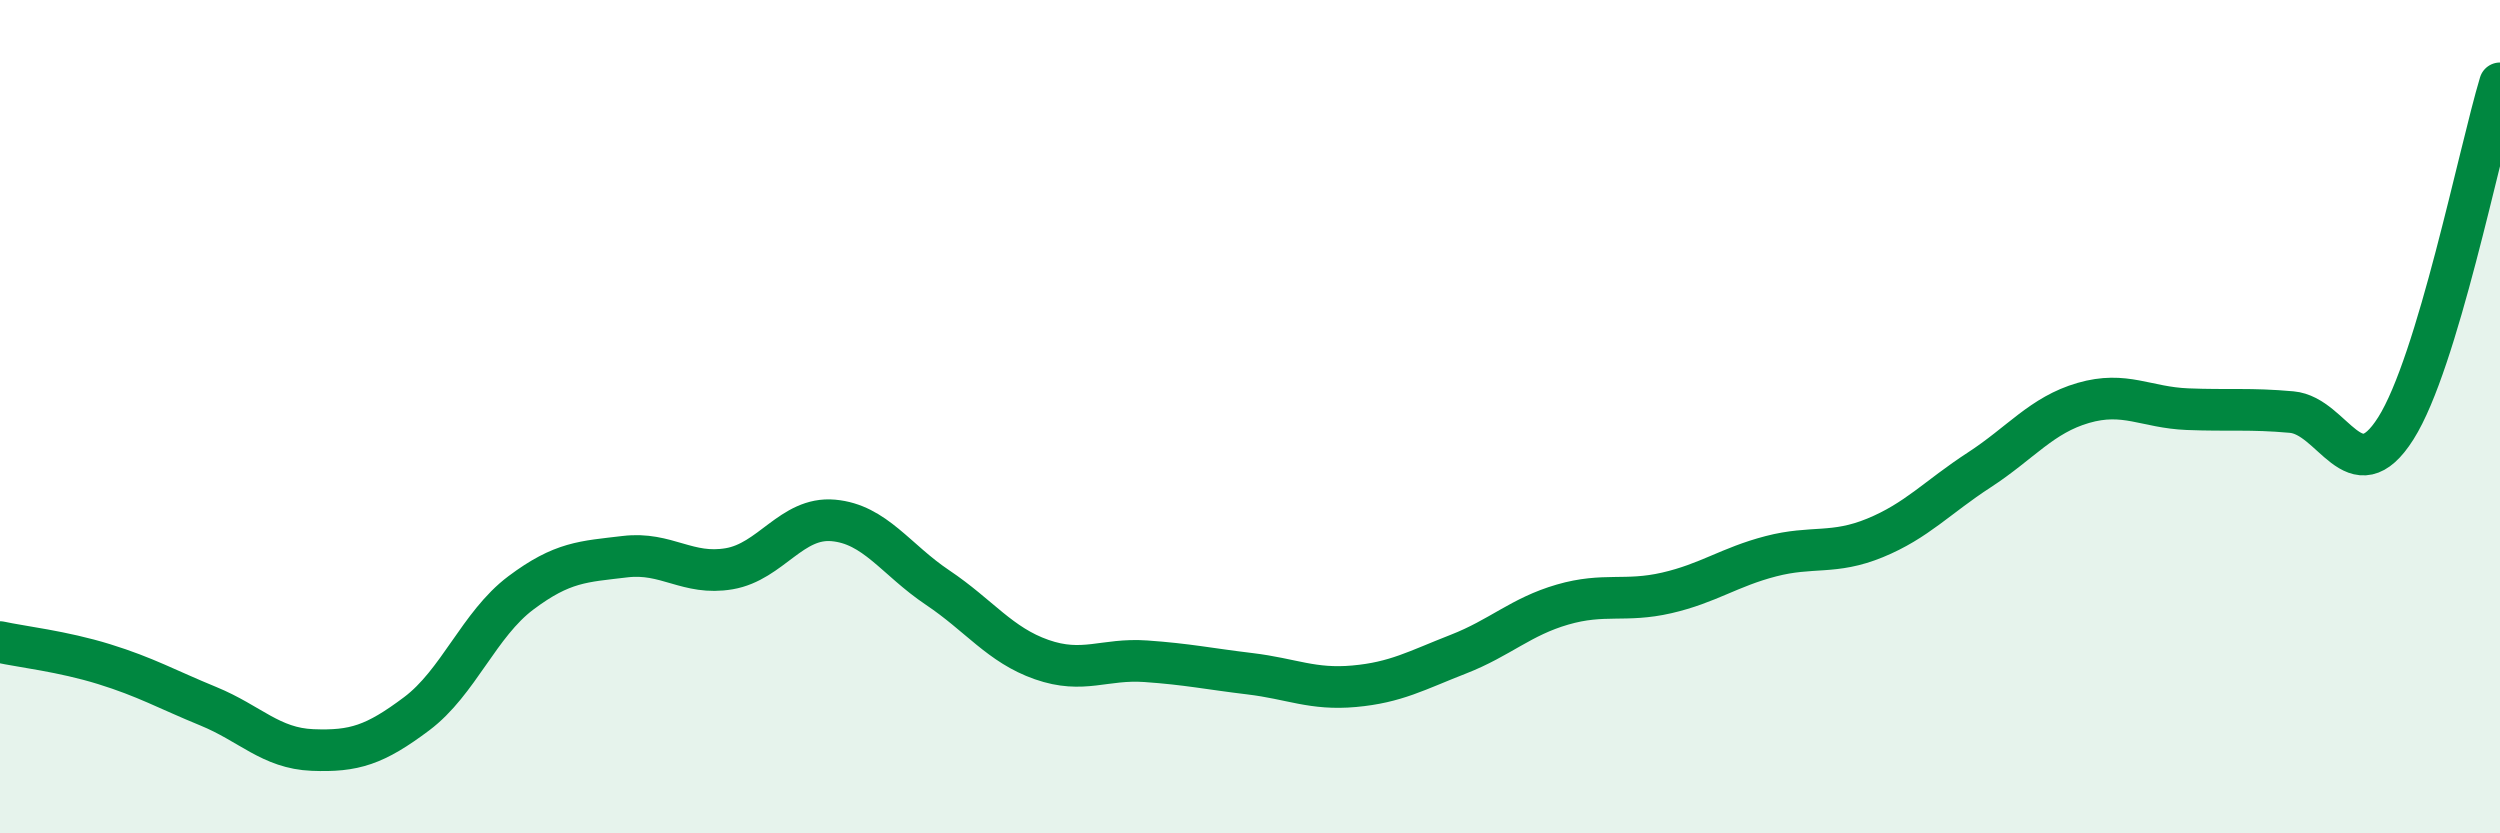 
    <svg width="60" height="20" viewBox="0 0 60 20" xmlns="http://www.w3.org/2000/svg">
      <path
        d="M 0,15.41 C 0.5,15.52 1.5,15.63 2.5,15.94 C 3.5,16.25 4,16.54 5,16.95 C 6,17.36 6.5,17.96 7.5,18 C 8.5,18.04 9,17.88 10,17.13 C 11,16.38 11.5,14.98 12.5,14.23 C 13.5,13.48 14,13.48 15,13.36 C 16,13.24 16.5,13.82 17.5,13.65 C 18.5,13.48 19,12.4 20,12.49 C 21,12.58 21.5,13.43 22.5,14.1 C 23.5,14.77 24,15.48 25,15.83 C 26,16.18 26.5,15.8 27.5,15.87 C 28.5,15.94 29,16.05 30,16.17 C 31,16.29 31.5,16.56 32.5,16.47 C 33.5,16.38 34,16.09 35,15.7 C 36,15.31 36.5,14.8 37.5,14.51 C 38.5,14.22 39,14.46 40,14.23 C 41,14 41.5,13.61 42.5,13.35 C 43.5,13.09 44,13.32 45,12.91 C 46,12.5 46.5,11.93 47.5,11.28 C 48.5,10.63 49,9.96 50,9.67 C 51,9.38 51.5,9.78 52.5,9.82 C 53.5,9.86 54,9.8 55,9.89 C 56,9.98 56.5,11.86 57.5,10.28 C 58.5,8.7 59.5,3.66 60,2L60 20L0 20Z"
        fill="#008740"
        opacity="0.1"
        stroke-linecap="round"
        stroke-linejoin="round"
      />
      <path
        d="M 0,15.41 C 0.5,15.52 1.5,15.63 2.5,15.94 C 3.5,16.25 4,16.54 5,16.95 C 6,17.36 6.5,17.96 7.5,18 C 8.5,18.04 9,17.88 10,17.13 C 11,16.38 11.5,14.98 12.5,14.23 C 13.5,13.48 14,13.48 15,13.36 C 16,13.24 16.5,13.82 17.5,13.65 C 18.5,13.48 19,12.4 20,12.49 C 21,12.58 21.5,13.43 22.5,14.1 C 23.5,14.77 24,15.48 25,15.83 C 26,16.18 26.5,15.8 27.5,15.87 C 28.5,15.94 29,16.05 30,16.17 C 31,16.29 31.5,16.56 32.5,16.47 C 33.5,16.38 34,16.09 35,15.7 C 36,15.31 36.5,14.8 37.5,14.51 C 38.5,14.22 39,14.46 40,14.23 C 41,14 41.5,13.61 42.5,13.35 C 43.5,13.09 44,13.32 45,12.91 C 46,12.5 46.5,11.93 47.5,11.28 C 48.5,10.63 49,9.96 50,9.67 C 51,9.38 51.5,9.78 52.5,9.82 C 53.5,9.86 54,9.8 55,9.89 C 56,9.98 56.5,11.86 57.5,10.28 C 58.5,8.7 59.5,3.66 60,2"
        stroke="#008740"
        stroke-width="1"
        fill="none"
        stroke-linecap="round"
        stroke-linejoin="round"
      />
    </svg>
  